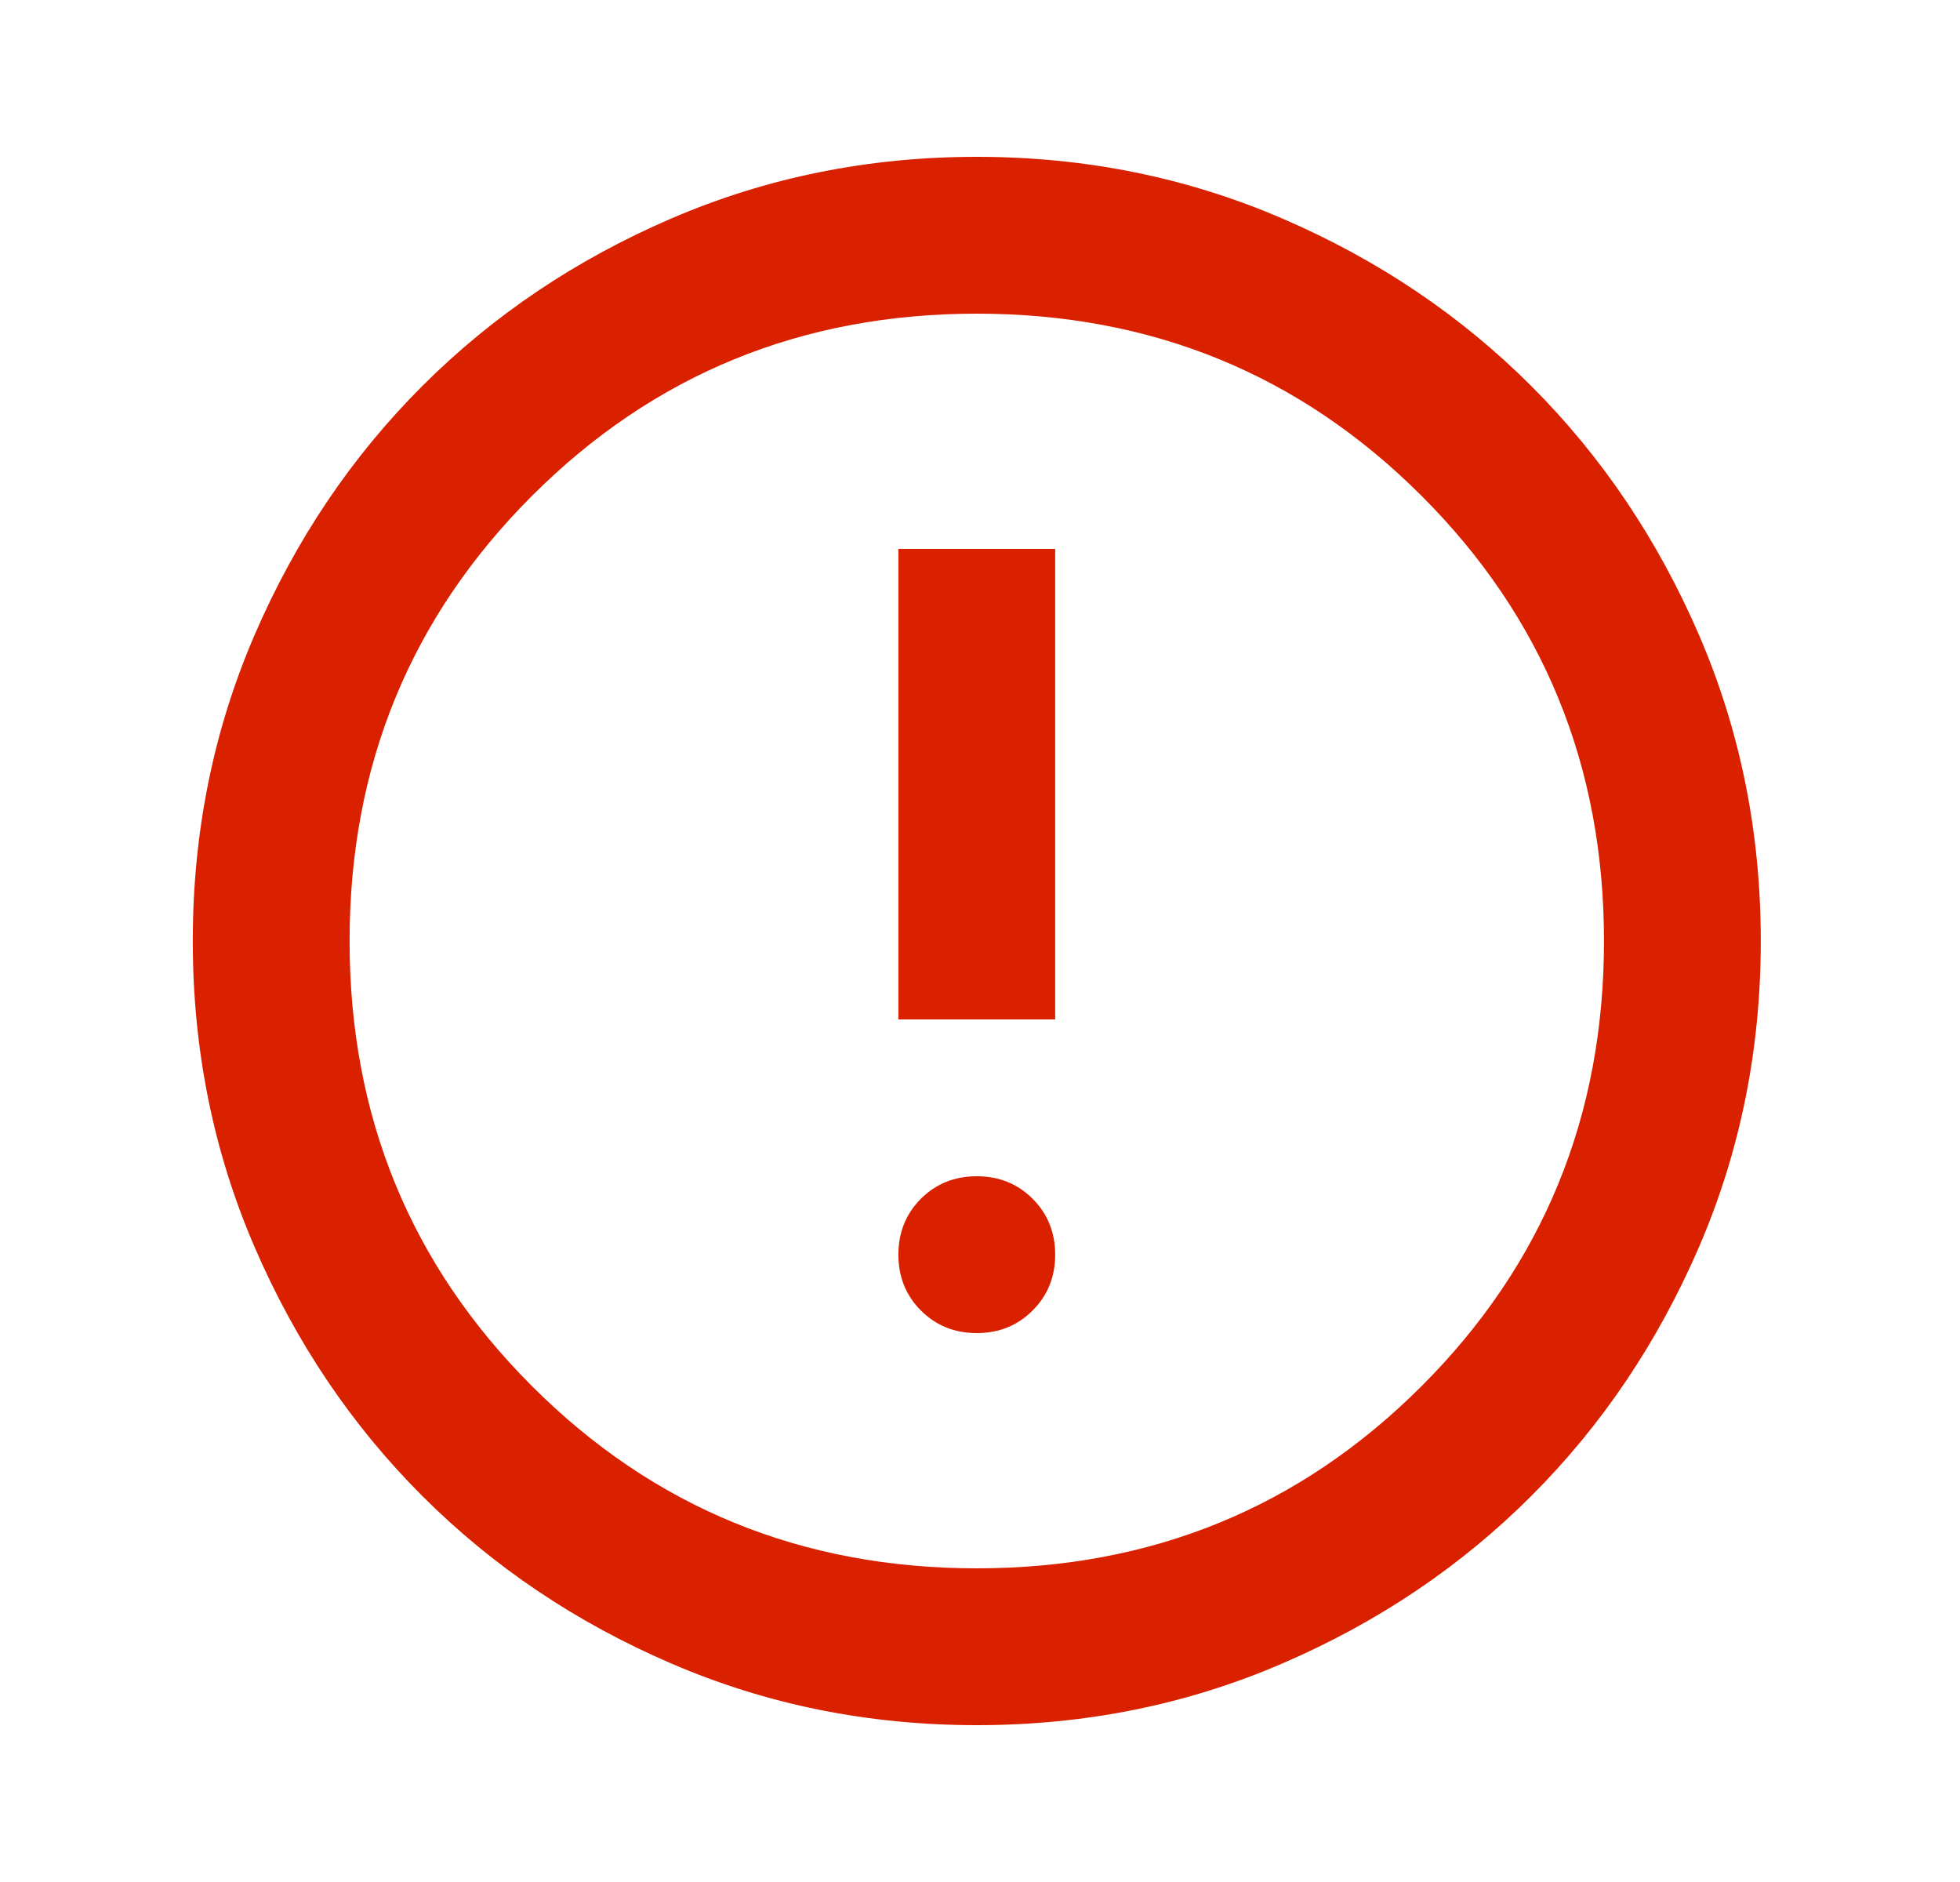 <?xml version="1.0" encoding="UTF-8"?>
<svg xmlns="http://www.w3.org/2000/svg" width="25" height="24" viewBox="0 0 25 24" fill="none">
  <mask id="mask0_4755_9419" style="mask-type:alpha" maskUnits="userSpaceOnUse" x="0" y="0" width="25" height="24">
    <rect x="0.459" width="24" height="24" fill="#D9D9D9"></rect>
  </mask>
  <g mask="url(#mask0_4755_9419)">
    <path d="M12.459 17C12.742 17 12.98 16.904 13.171 16.712C13.363 16.521 13.459 16.283 13.459 16C13.459 15.717 13.363 15.479 13.171 15.287C12.98 15.096 12.742 15 12.459 15C12.176 15 11.938 15.096 11.746 15.287C11.555 15.479 11.459 15.717 11.459 16C11.459 16.283 11.555 16.521 11.746 16.712C11.938 16.904 12.176 17 12.459 17ZM11.459 13H13.459V7H11.459V13ZM12.459 22C11.076 22 9.776 21.738 8.559 21.212C7.342 20.688 6.284 19.975 5.384 19.075C4.484 18.175 3.771 17.117 3.246 15.9C2.721 14.683 2.459 13.383 2.459 12C2.459 10.617 2.721 9.317 3.246 8.1C3.771 6.883 4.484 5.825 5.384 4.925C6.284 4.025 7.342 3.312 8.559 2.788C9.776 2.263 11.076 2 12.459 2C13.842 2 15.142 2.263 16.359 2.788C17.576 3.312 18.634 4.025 19.534 4.925C20.434 5.825 21.146 6.883 21.672 8.1C22.197 9.317 22.459 10.617 22.459 12C22.459 13.383 22.197 14.683 21.672 15.9C21.146 17.117 20.434 18.175 19.534 19.075C18.634 19.975 17.576 20.688 16.359 21.212C15.142 21.738 13.842 22 12.459 22ZM12.459 20C14.692 20 16.584 19.225 18.134 17.675C19.684 16.125 20.459 14.233 20.459 12C20.459 9.767 19.684 7.875 18.134 6.325C16.584 4.775 14.692 4 12.459 4C10.226 4 8.334 4.775 6.784 6.325C5.234 7.875 4.459 9.767 4.459 12C4.459 14.233 5.234 16.125 6.784 17.675C8.334 19.225 10.226 20 12.459 20Z" fill="#D92100"></path>
  </g>
</svg>
